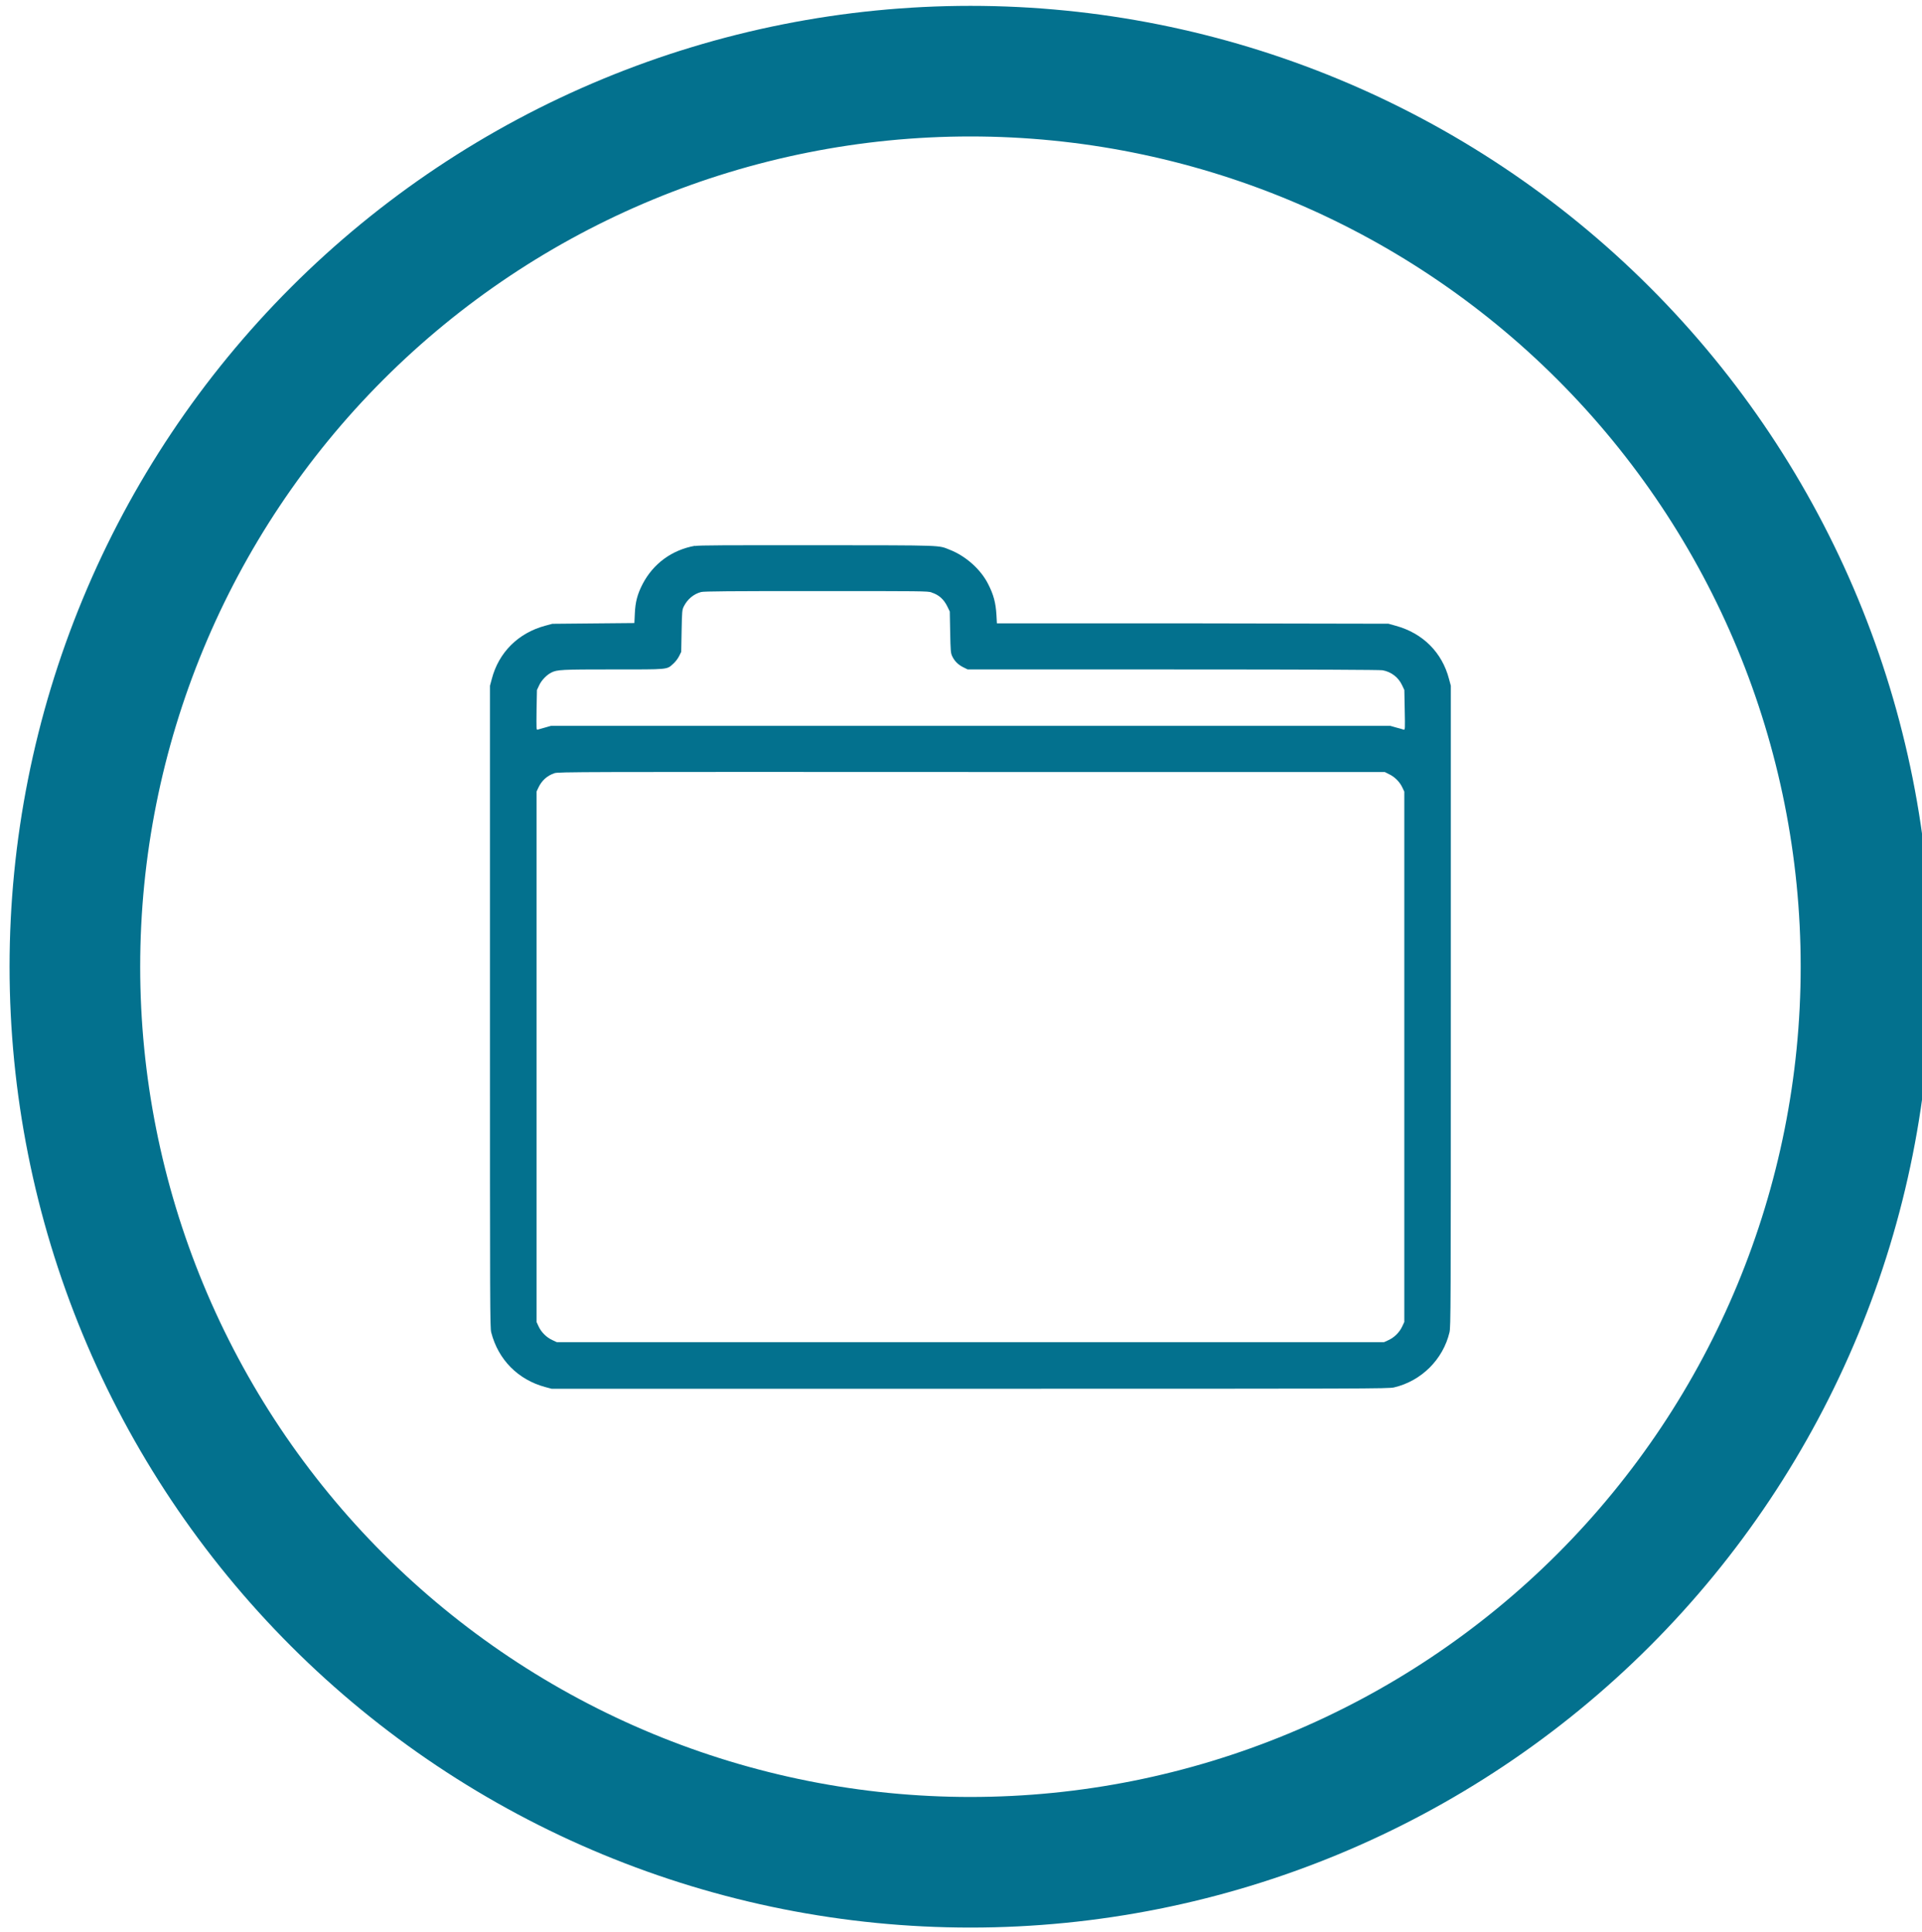 <?xml version="1.0" encoding="UTF-8"?> <svg xmlns="http://www.w3.org/2000/svg" width="189" height="190" viewBox="0 0 189 190" fill="none"> <path d="M95.427 0.576C83.019 0.576 70.733 3.02 59.269 7.768C47.806 12.516 37.39 19.476 28.616 28.25C19.842 37.024 12.882 47.44 8.134 58.903C3.385 70.367 0.941 82.653 0.941 95.061C0.941 107.469 3.385 119.756 8.134 131.219C12.882 142.683 19.842 153.099 28.616 161.873C37.39 170.647 47.806 177.606 59.269 182.355C70.733 187.103 83.019 189.547 95.427 189.547C120.487 189.547 144.519 179.592 162.239 161.873C179.958 144.153 189.913 120.12 189.913 95.061C189.913 70.002 179.958 45.969 162.239 28.25C144.519 10.531 120.487 0.576 95.427 0.576V0.576ZM95.427 13.419C117.08 13.419 137.846 22.021 153.157 37.332C168.468 52.643 177.07 73.409 177.07 95.061C177.07 116.714 168.468 137.48 153.157 152.791C137.846 168.102 117.08 176.704 95.427 176.704C84.706 176.704 74.089 174.592 64.184 170.489C54.279 166.386 45.279 160.372 37.697 152.791C30.116 145.21 24.102 136.21 19.999 126.305C15.896 116.399 13.785 105.783 13.785 95.061C13.785 73.409 22.386 52.642 37.697 37.332C53.008 22.021 73.775 13.419 95.427 13.419V13.419Z" fill="#03718E"></path> <path d="M68.337 53.67C66.068 54.081 64.244 55.419 63.195 57.424C62.677 58.423 62.471 59.209 62.426 60.333L62.381 61.267L58.347 61.304L54.314 61.342L53.604 61.533C50.96 62.246 49.039 64.156 48.359 66.771L48.181 67.432V98.985C48.181 128.679 48.181 130.567 48.306 131.03C49.001 133.718 50.951 135.68 53.633 136.4L54.239 136.562H95.388C134.543 136.562 136.566 136.562 137.091 136.43C139.773 135.798 141.9 133.682 142.536 131.016C142.661 130.494 142.668 128.878 142.668 98.949V67.433L142.49 66.772C141.811 64.157 139.912 62.261 137.245 61.534L136.536 61.334L117.284 61.297H98.031L97.986 60.467C97.914 59.27 97.707 58.483 97.166 57.426C96.442 55.993 94.98 54.685 93.413 54.068C92.216 53.598 93.066 53.627 80.389 53.613C71.147 53.613 68.76 53.613 68.332 53.692L68.337 53.67ZM91.578 58.255C92.317 58.484 92.804 58.916 93.166 59.657L93.397 60.135L93.435 62.155C93.473 64.006 93.488 64.205 93.628 64.513C93.858 65.006 94.204 65.351 94.706 65.608L95.157 65.83H115.34C129.598 65.83 135.648 65.868 135.951 65.909C136.808 66.063 137.517 66.607 137.879 67.393L138.095 67.849L138.133 69.817C138.17 71.698 138.17 71.793 138.023 71.749C137.947 71.712 137.624 71.633 137.299 71.543L136.708 71.374H95.448H54.188L53.597 71.543C53.272 71.629 52.947 71.727 52.873 71.749C52.741 71.794 52.741 71.697 52.763 69.817L52.801 67.849L53.017 67.393C53.247 66.894 53.741 66.379 54.214 66.137C54.782 65.851 55.203 65.828 60.264 65.828C65.775 65.828 65.554 65.866 66.204 65.27C66.419 65.079 66.662 64.763 66.78 64.521L66.988 64.102L67.026 62.045C67.064 60.091 67.079 59.974 67.234 59.65C67.589 58.93 68.209 58.409 68.94 58.218C69.197 58.142 71.799 58.124 80.228 58.124C90.785 58.124 91.184 58.124 91.62 58.255L91.578 58.255ZM136.591 76.128C137.13 76.376 137.64 76.885 137.891 77.421L138.091 77.84V103.919V129.999L137.884 130.44C137.619 131.013 137.115 131.512 136.546 131.777L136.096 131.984H95.427H54.758L54.314 131.777C53.738 131.514 53.236 131.013 52.97 130.447L52.762 129.999V103.919V77.84L52.925 77.487C53.265 76.759 53.789 76.282 54.52 76.032C54.891 75.9 56.589 75.9 95.537 75.915H136.169L136.591 76.128Z" fill="#03718E"></path> </svg> 